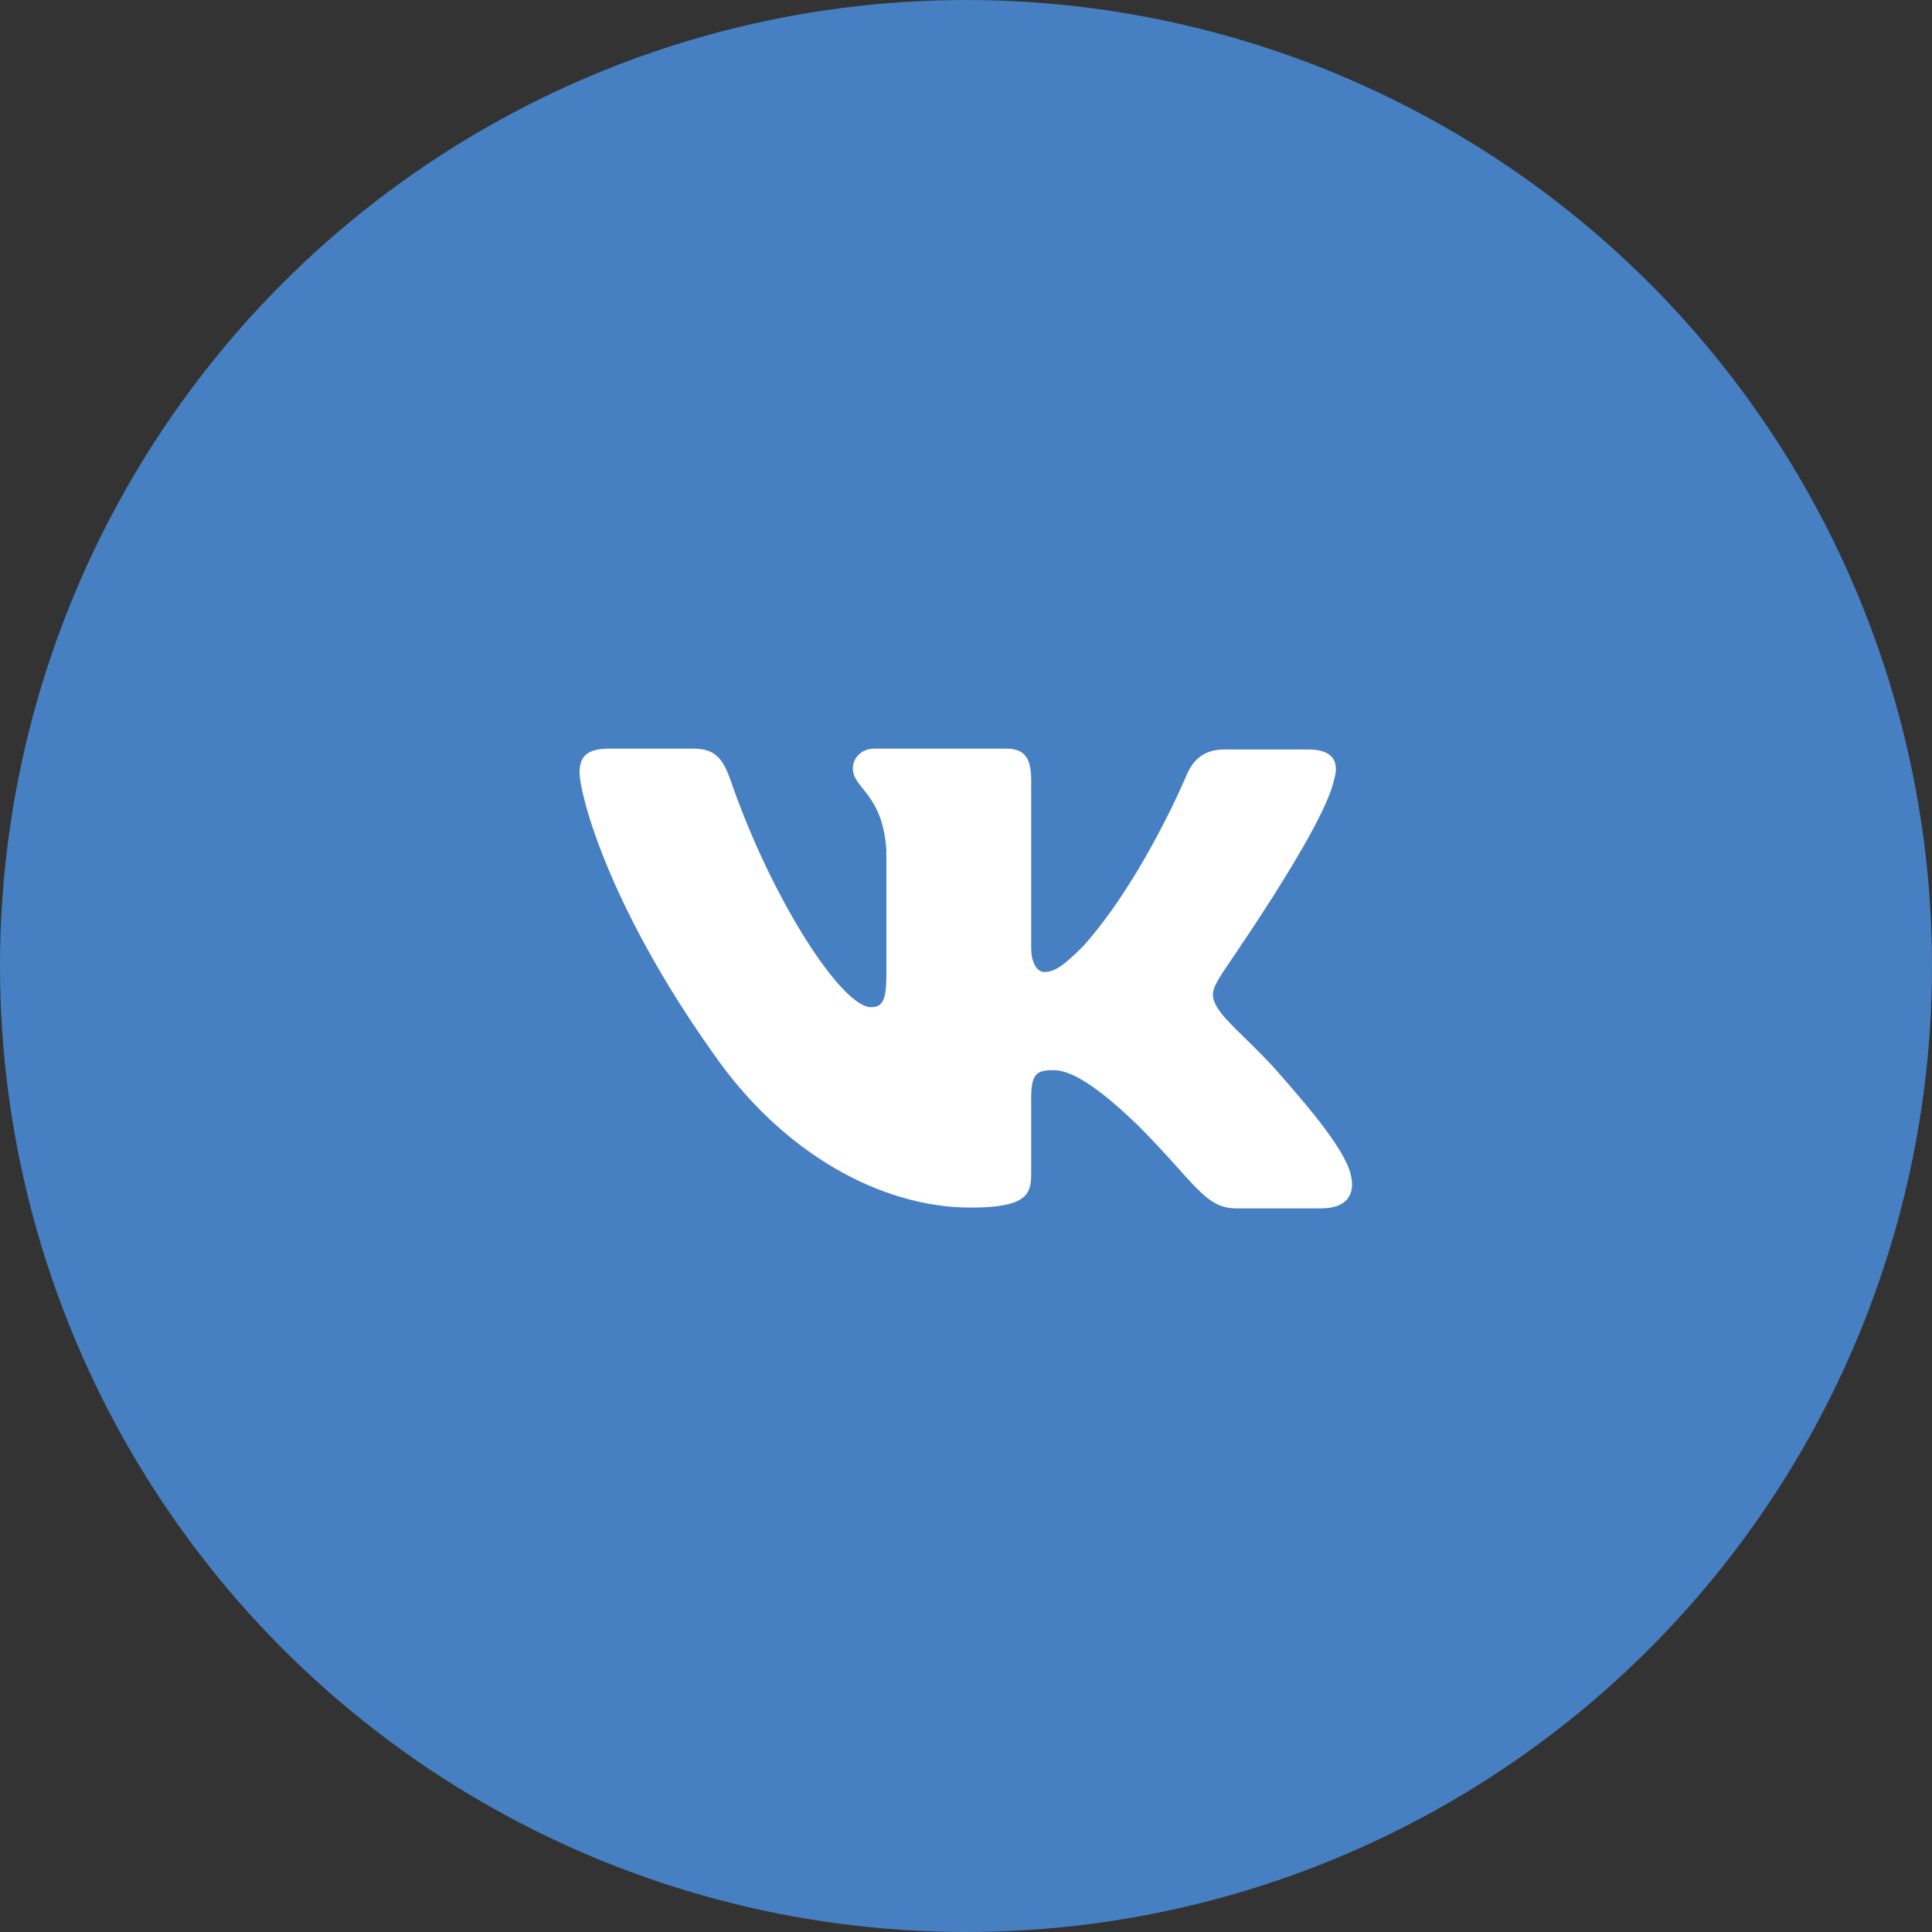 <?xml version="1.0" encoding="UTF-8"?> <svg xmlns="http://www.w3.org/2000/svg" width="80" height="80" viewBox="0 0 80 80" fill="none"><rect x="0" y="0" width="80" height="80" fill="#333333" stroke="none"/> <circle cx="40" cy="40" r="40" fill="#4680C2"></circle> <path fill-rule="evenodd" clip-rule="evenodd" d="M55.232 32.321C55.469 31.576 55.232 31.034 54.182 31.034H50.693C49.812 31.034 49.406 31.508 49.169 32.016C49.169 32.016 47.373 36.352 44.867 39.164C44.054 39.977 43.681 40.248 43.241 40.248C43.004 40.248 42.699 39.977 42.699 39.231V32.287C42.699 31.407 42.428 31 41.682 31H36.195C35.653 31 35.314 31.407 35.314 31.813C35.314 32.66 36.567 32.863 36.703 35.234V40.383C36.703 41.501 36.5 41.704 36.059 41.704C34.874 41.704 31.994 37.334 30.267 32.355C29.928 31.373 29.589 31 28.709 31H25.186C24.169 31 24 31.474 24 31.982C24 32.897 25.186 37.504 29.521 43.601C32.401 47.768 36.5 50.004 40.192 50.004C42.428 50.004 42.699 49.495 42.699 48.649V45.498C42.699 44.482 42.902 44.313 43.613 44.313C44.121 44.313 45.036 44.584 47.102 46.582C49.474 48.953 49.88 50.037 51.201 50.037H54.69C55.706 50.037 56.181 49.529 55.91 48.547C55.605 47.565 54.453 46.142 52.963 44.448C52.15 43.5 50.93 42.45 50.557 41.941C50.049 41.264 50.185 40.993 50.557 40.383C50.524 40.383 54.792 34.354 55.232 32.321Z" fill="white"></path> </svg> 